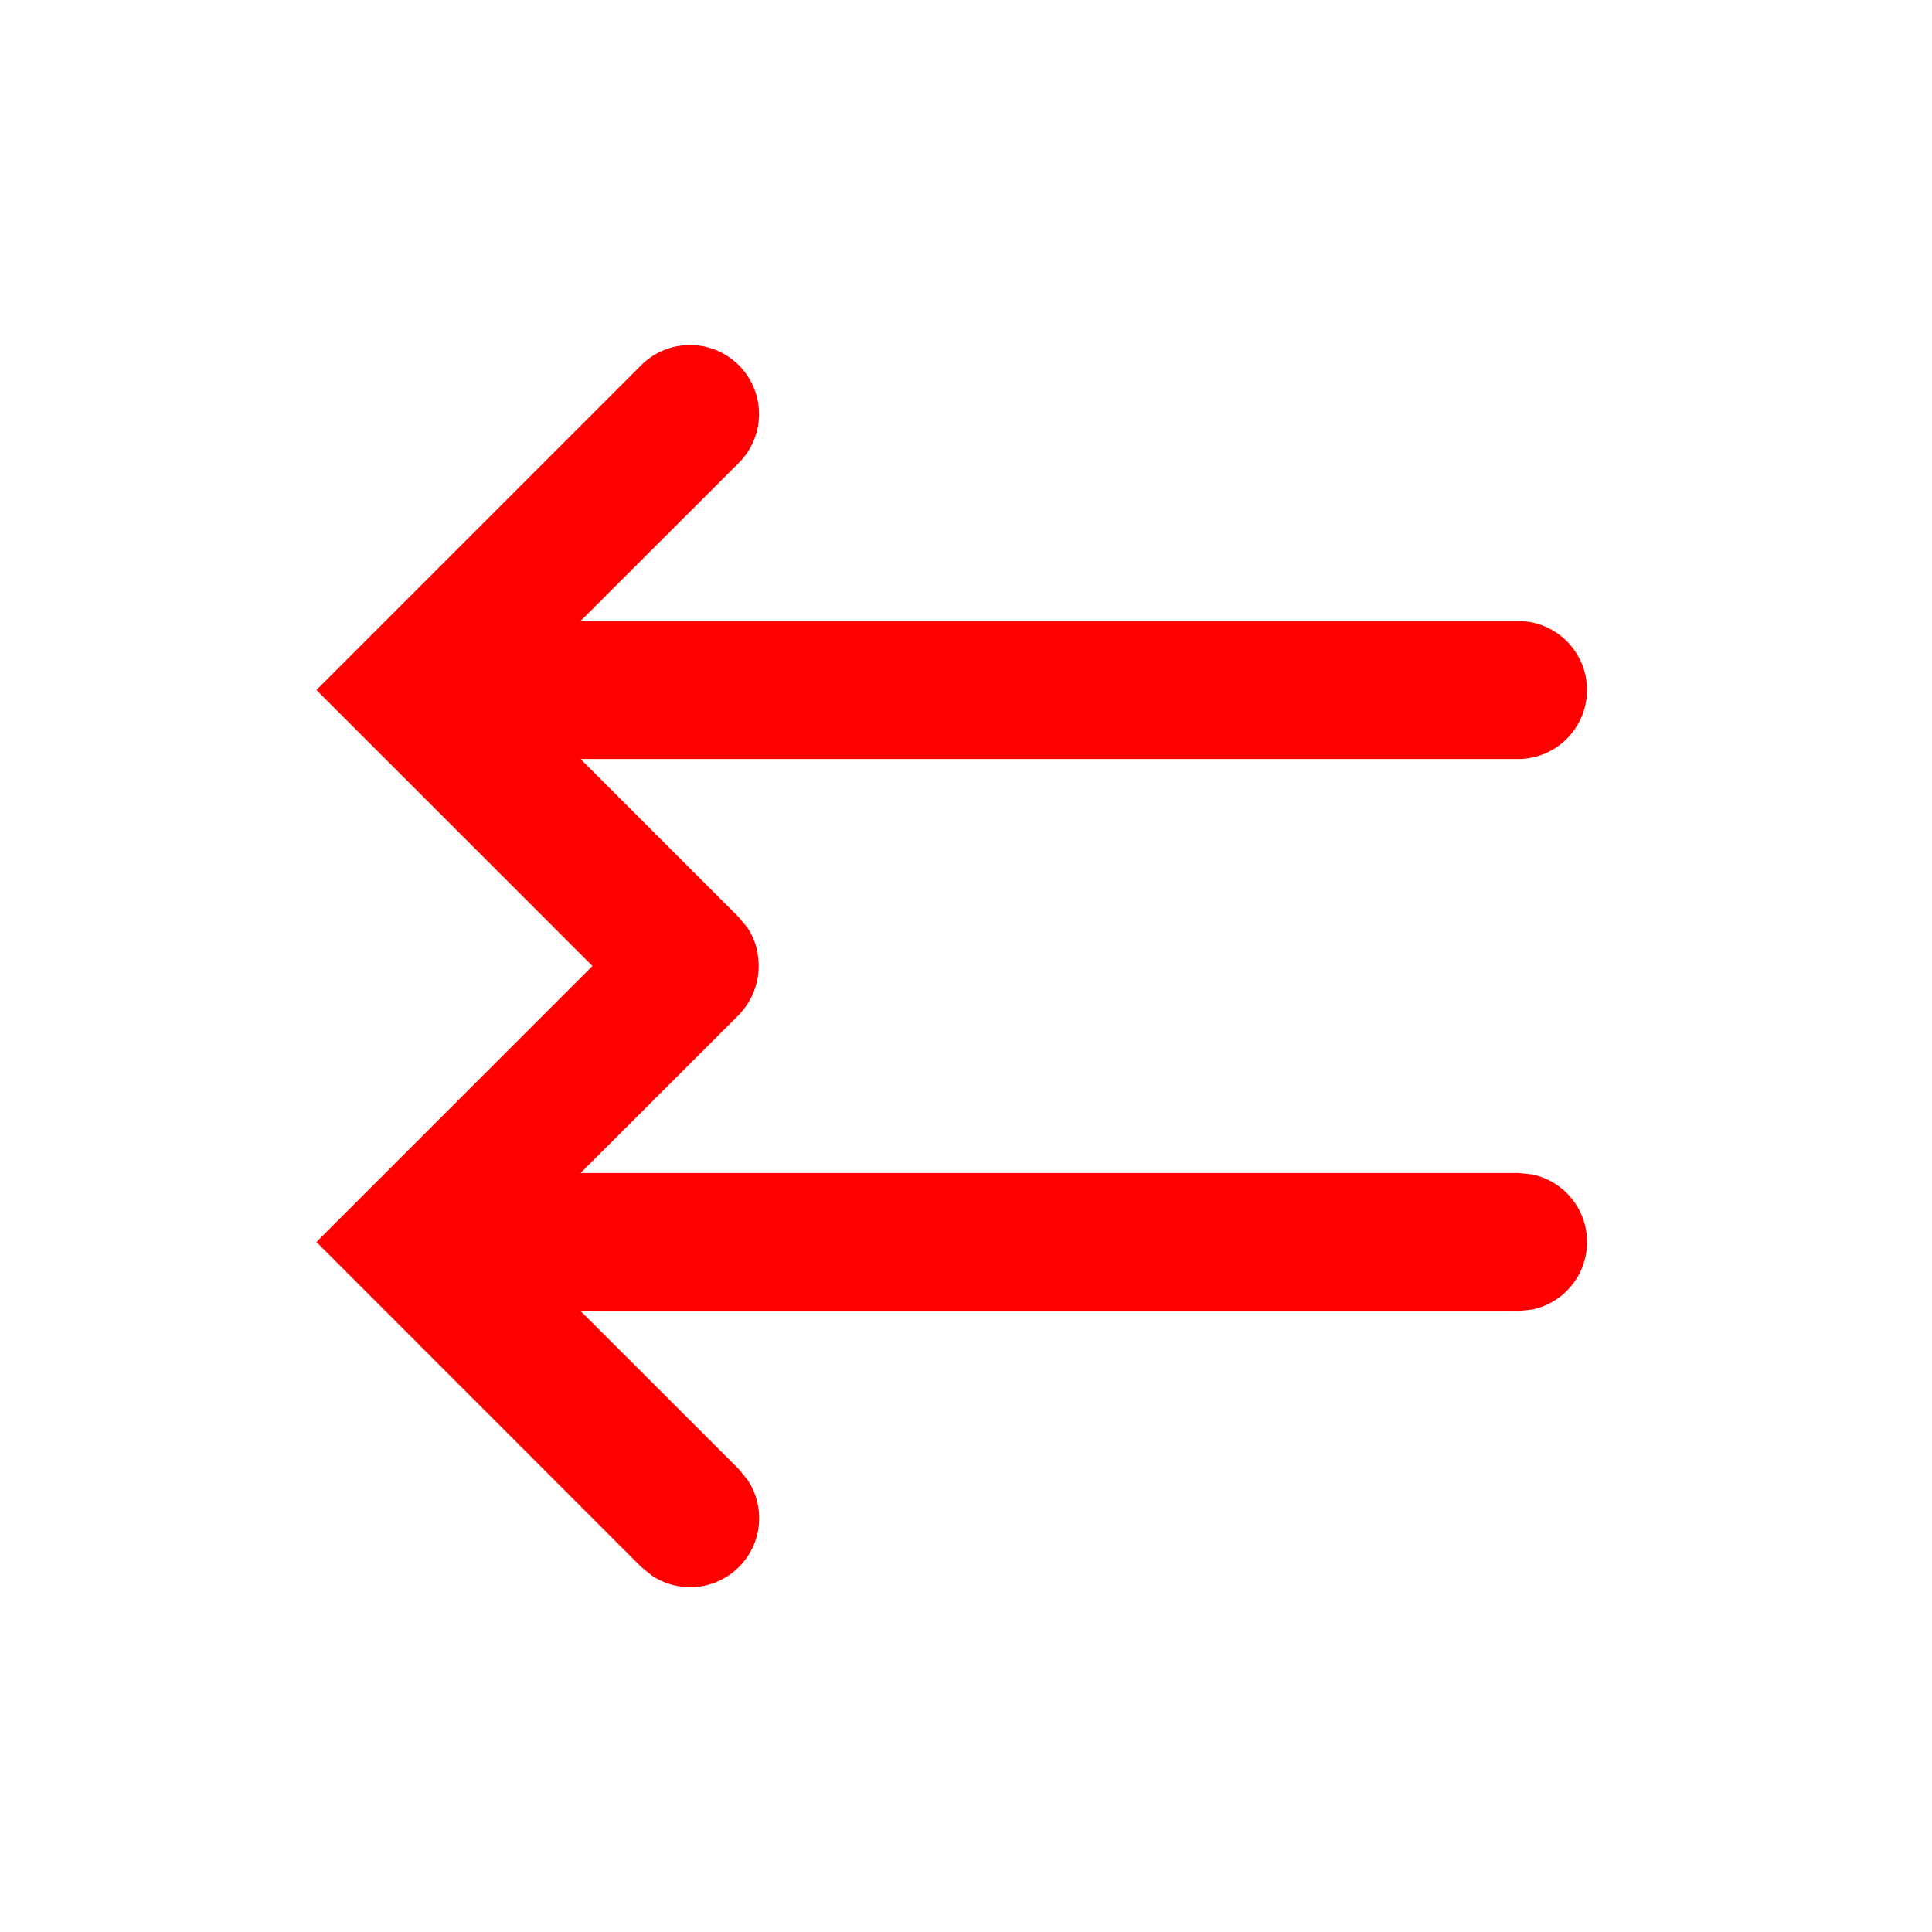<svg xmlns="http://www.w3.org/2000/svg" width="16" height="16" fill="none" viewBox="0 0 14 14"><path fill="red" d="M4.646 2.647a.5.5 0 1 1 .708.707L4.207 4.5H11a.5.5 0 0 1 0 1H4.207l1.147 1.147.064.078a.5.5 0 0 1 .07.17l.004.03a.5.5 0 0 1-.023.242l-.01.028q-.011.025-.025.05a.5.5 0 0 1-.08.109L4.207 8.5H11l.1.01a.5.5 0 0 1 0 .98l-.1.01H4.207l1.147 1.146.064.079a.5.5 0 0 1-.693.693l-.079-.064L2.293 9l2-2-2-2z"/></svg>